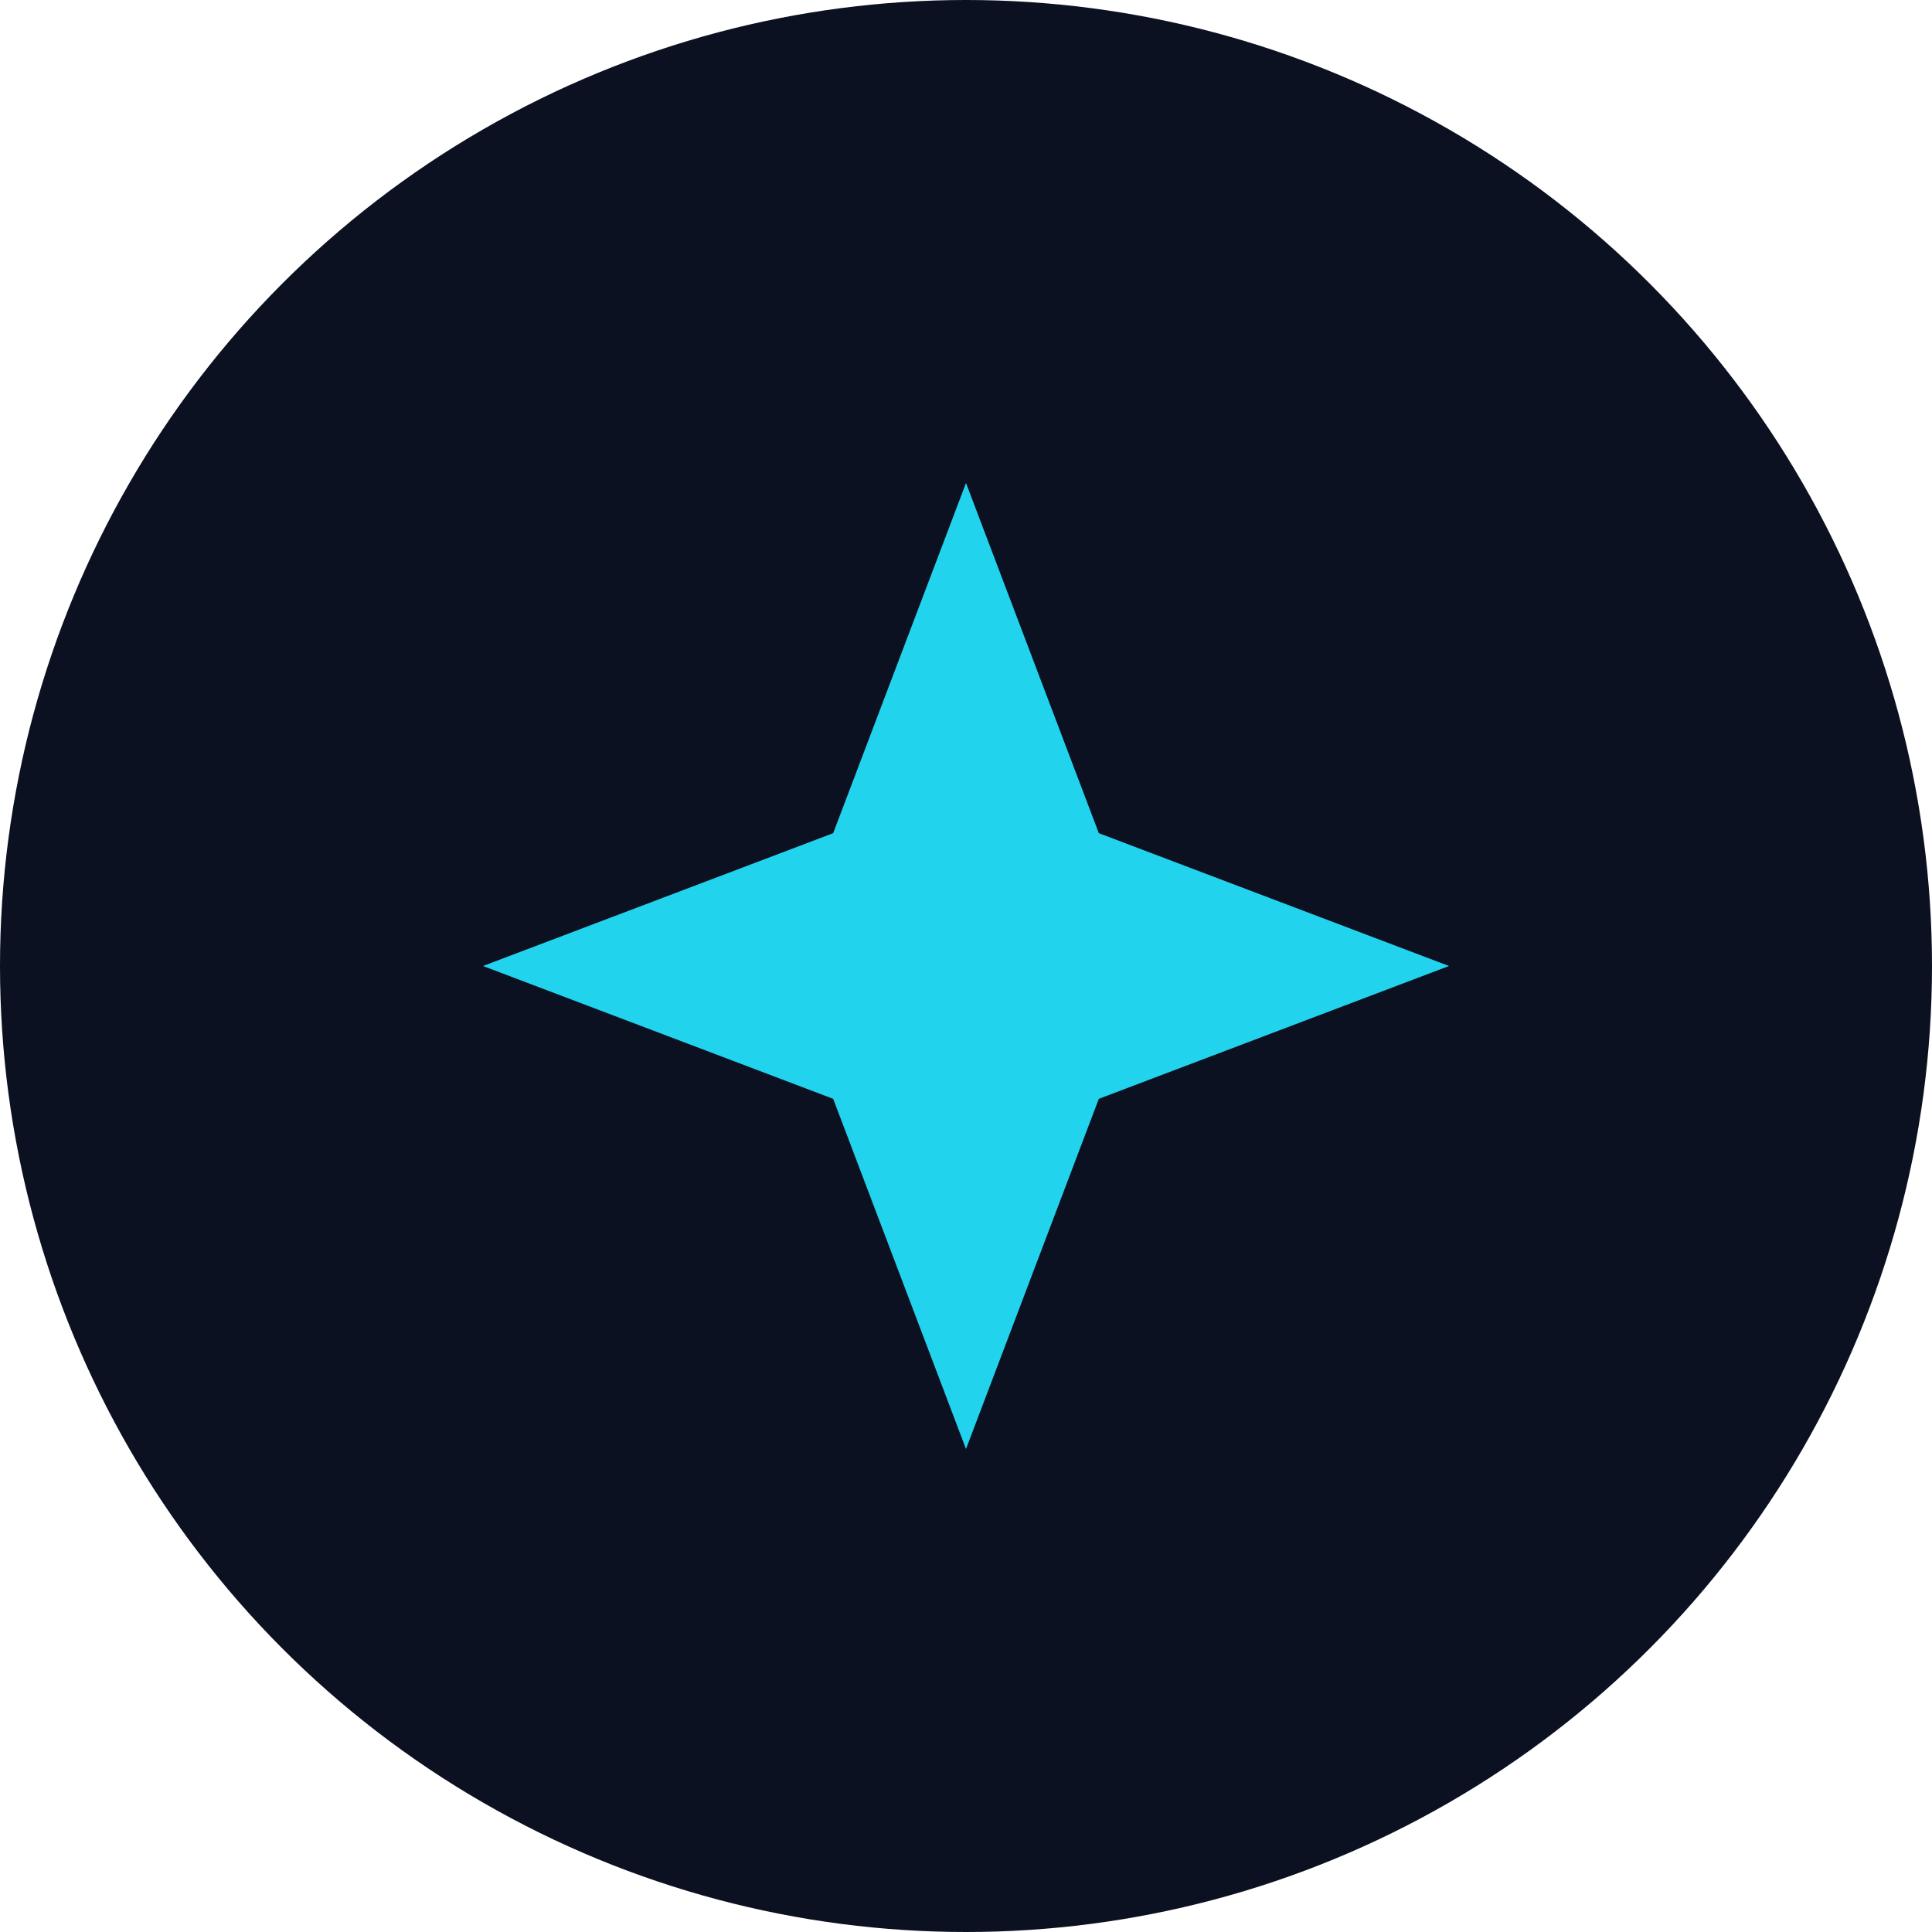 <svg width="512" height="512" viewBox="0 0 512 512" fill="none" xmlns="http://www.w3.org/2000/svg">
  <circle cx="256" cy="256" r="256" fill="#0B1120"/>
  <path d="M256 128L291.2 220.8L384 256L291.2 291.2L256 384L220.8 291.2L128 256L220.8 220.8L256 128Z" fill="#22D3EE"/>
</svg>